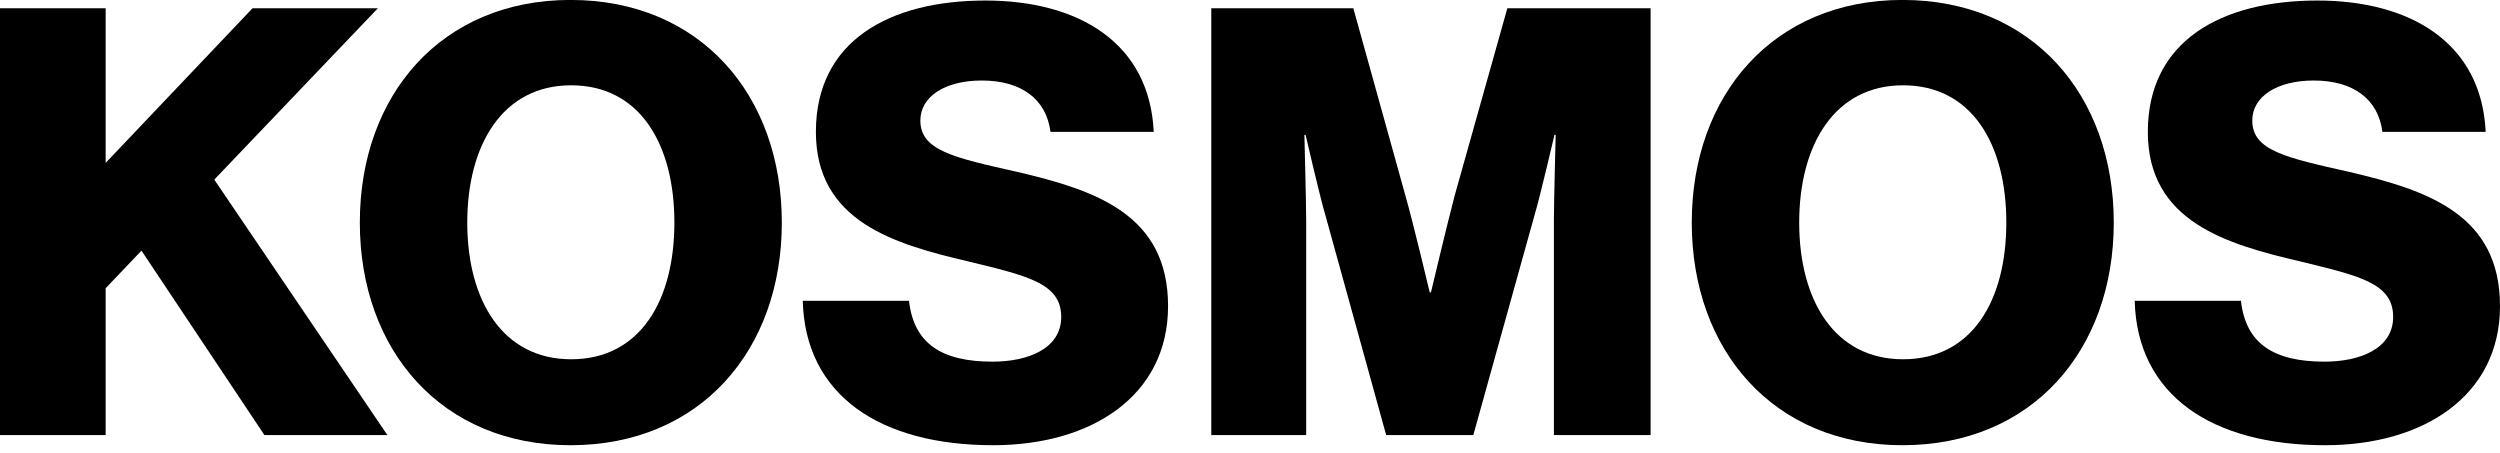 <svg width="160" height="29" viewBox="0 0 160 29" fill="none" xmlns="http://www.w3.org/2000/svg">
      <path d="M148.807 28.494C141.549 28.494 136.774 25.285 136.621 19.25H143.421C143.726 22 145.522 23.146 148.769 23.146C150.984 23.146 153.162 22.344 153.162 20.281C153.162 18.104 150.946 17.645 147.203 16.728C142.466 15.62 137.461 14.169 137.461 8.439C137.461 2.594 142.198 0.034 148.31 0.034C154.232 0.034 158.816 2.708 159.083 8.439H152.474C152.207 6.338 150.602 5.153 148.081 5.153C145.713 5.153 144.146 6.185 144.146 7.713C144.146 9.623 146.248 10.081 150.335 10.998C155.416 12.182 160 13.749 160 19.593C160 25.324 155.11 28.494 148.807 28.494Z" fill="currentColor" />
      <path d="M121.796 22.993C126.227 22.993 128.405 19.211 128.405 14.245C128.405 9.279 126.227 5.459 121.796 5.459C117.403 5.459 115.149 9.279 115.149 14.245C115.149 19.211 117.403 22.993 121.796 22.993ZM121.758 28.494C113.506 28.494 108.273 22.42 108.273 14.245C108.273 6.07 113.506 -0.004 121.758 -0.004C130.048 -0.004 135.281 6.07 135.281 14.245C135.281 22.42 130.048 28.494 121.758 28.494Z" fill="currentColor" />
      <path d="M77.522 27.845V0.531H86.614L89.937 12.488C90.434 14.207 91.503 18.715 91.503 18.715H91.58C91.58 18.715 92.649 14.207 93.108 12.488L96.469 0.531H105.638V27.845H99.449V14.092C99.449 12.985 99.564 8.63 99.564 8.63H99.487C99.487 8.63 98.532 12.717 98.227 13.71L94.292 27.845H88.715L84.818 13.749C84.512 12.755 83.557 8.63 83.557 8.63H83.481C83.481 8.63 83.596 13.023 83.596 14.131V27.845H77.522Z" fill="currentColor" />
      <path d="M63.563 28.494C56.305 28.494 51.53 25.285 51.377 19.25H58.177C58.482 22 60.278 23.146 63.525 23.146C65.741 23.146 67.918 22.344 67.918 20.281C67.918 18.104 65.702 17.645 61.959 16.728C57.222 15.62 52.217 14.169 52.217 8.439C52.217 2.594 56.954 0.034 63.066 0.034C68.988 0.034 73.572 2.708 73.839 8.439H67.231C66.963 6.338 65.359 5.153 62.837 5.153C60.469 5.153 58.903 6.185 58.903 7.713C58.903 9.623 61.004 10.081 65.091 10.998C70.172 12.182 74.756 13.749 74.756 19.593C74.756 25.324 69.866 28.494 63.563 28.494Z" fill="currentColor" />
      <path d="M36.552 22.993C40.983 22.993 43.161 19.211 43.161 14.245C43.161 9.279 40.983 5.459 36.552 5.459C32.159 5.459 29.905 9.279 29.905 14.245C29.905 19.211 32.159 22.993 36.552 22.993ZM36.514 28.494C28.262 28.494 23.029 22.42 23.029 14.245C23.029 6.07 28.262 -0.004 36.514 -0.004C44.804 -0.004 50.037 6.07 50.037 14.245C50.037 22.42 44.804 28.494 36.514 28.494Z" fill="currentColor" />
      <path d="M0 27.845V0.531H6.762V10.425L16.159 0.531H24.181L13.714 11.495L24.793 27.845H16.923L9.054 16.041L6.762 18.447V27.845H0Z" fill="currentColor" />
    </svg>